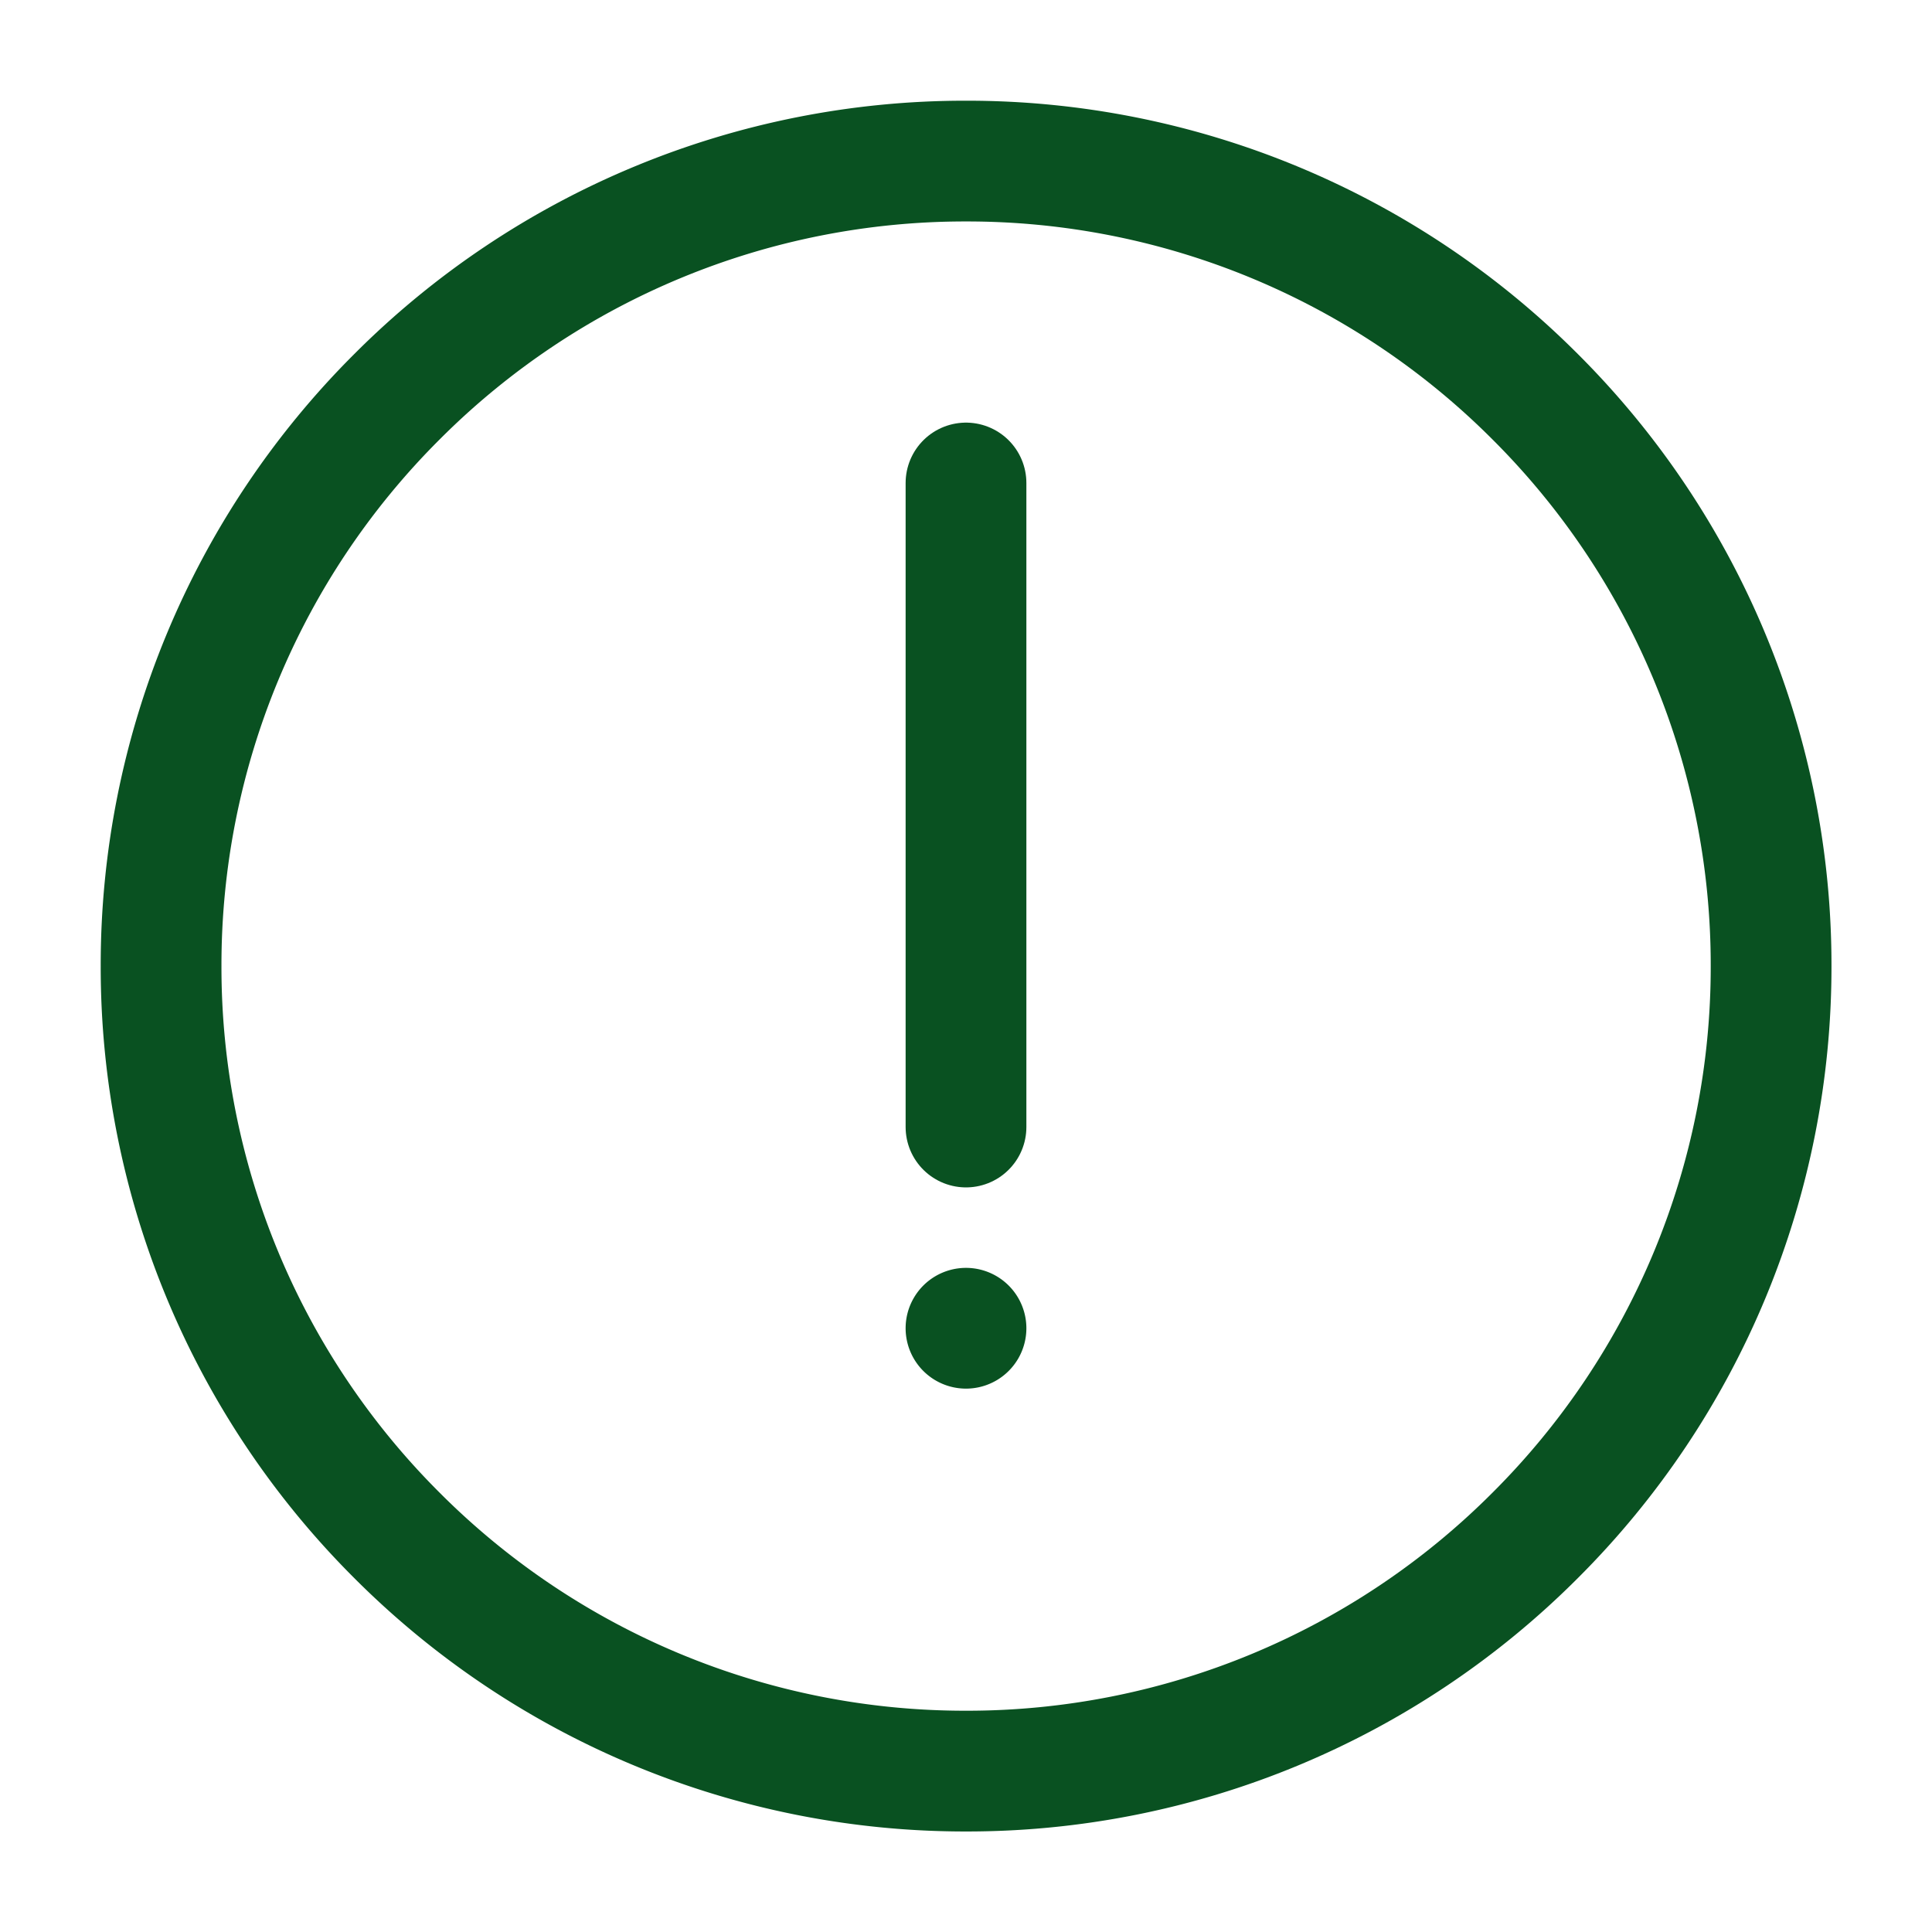 <svg width="32" height="32" fill="none" xmlns="http://www.w3.org/2000/svg"><path d="M16.001 29.335a13.29 13.29 0 009.428-3.906 13.292 13.292 0 003.906-9.428 13.29 13.29 0 00-3.906-9.428 13.291 13.291 0 00-9.428-3.905 13.292 13.292 0 00-9.428 3.905 13.292 13.292 0 00-3.905 9.428 13.29 13.29 0 003.905 9.428 13.291 13.291 0 009.428 3.906v0z" stroke="#095121" stroke-width="2" stroke-linejoin="round"/><path fill-rule="evenodd" clip-rule="evenodd" d="M16 23a1 1 0 100-2 1 1 0 000 2z" fill="#095121"/><path d="M16 8v10.667" stroke="#095121" stroke-width="2" stroke-linecap="round" stroke-linejoin="round"/></svg>